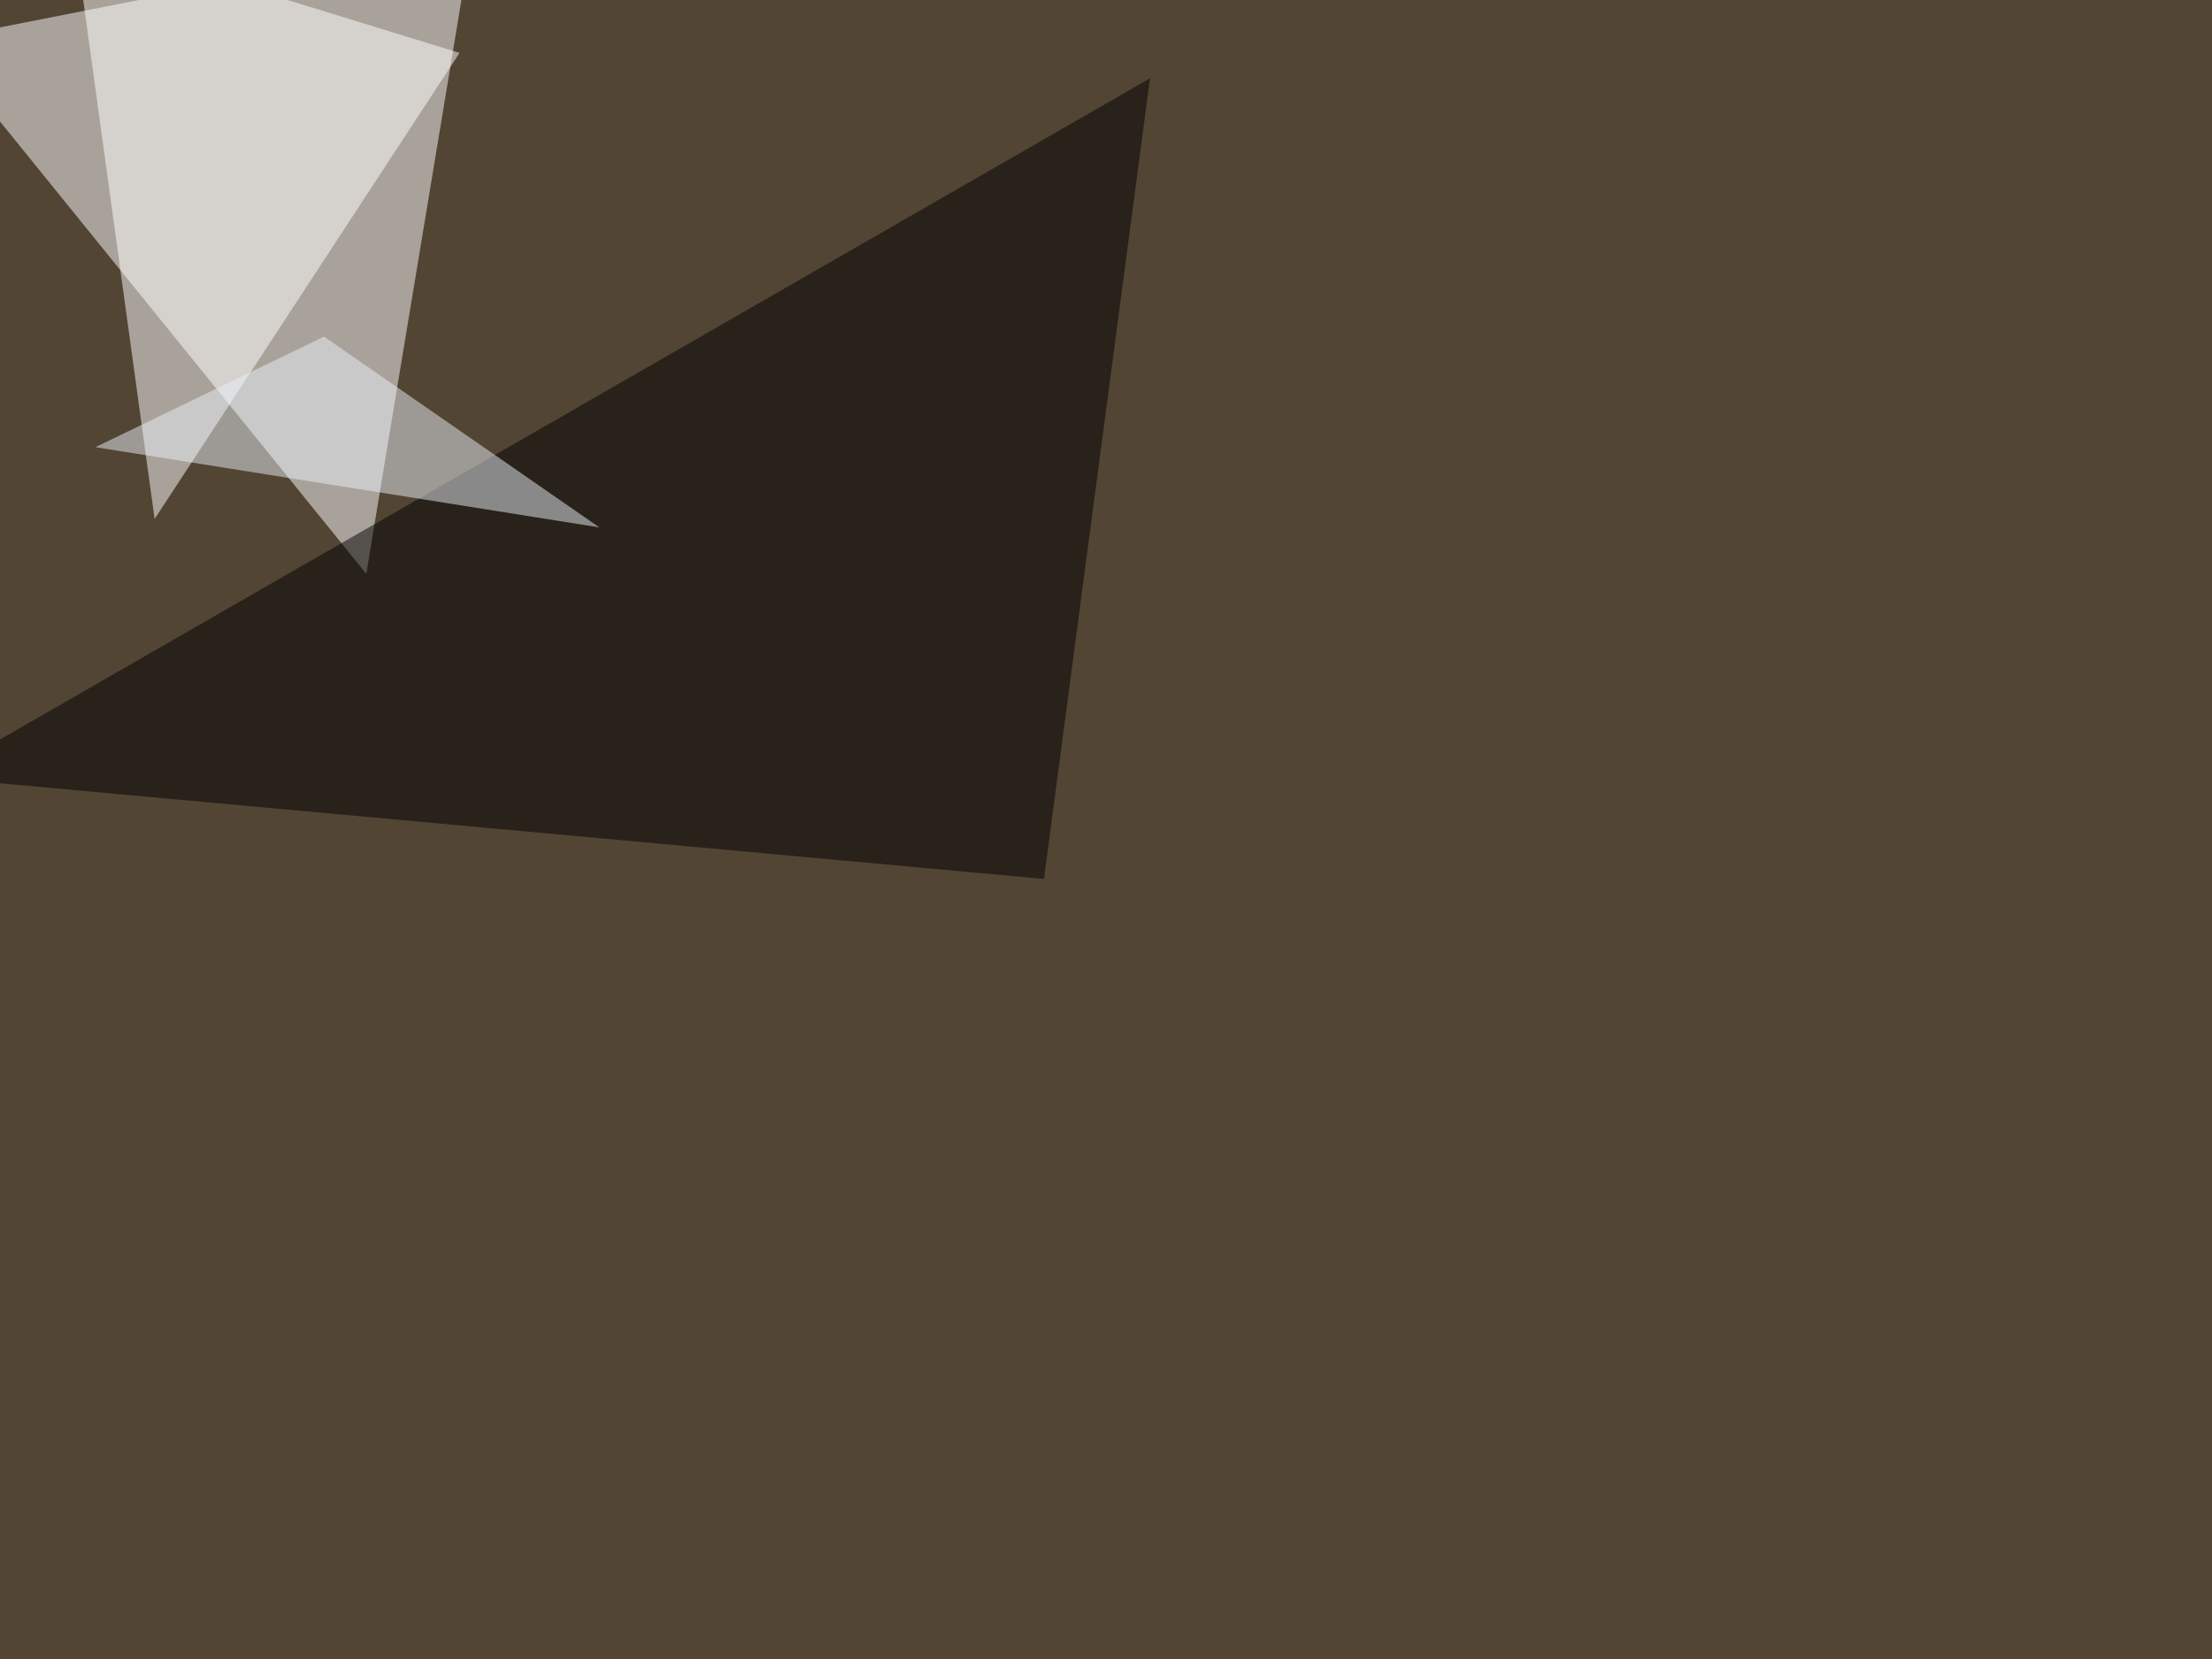 <svg xmlns="http://www.w3.org/2000/svg" width="1020" height="765"><filter id="a"><feGaussianBlur stdDeviation="12"/></filter><rect width="100%" height="100%" fill="#534534"/><g filter="url(#a)"><g fill-opacity=".5"><path fill="#fff" d="M-30.3 18.6l199.2 246 48.9-294.9z"/><path d="M530.3 36.1l-48.9 369.2-511.7-46.9z"/><path fill="#fff" d="M71.3 239.3L211.9 24.4 34.2-30.3z"/><path fill="#e8f0f9" d="M276.4 243.2l-127-88-105.4 51z"/></g></g></svg>